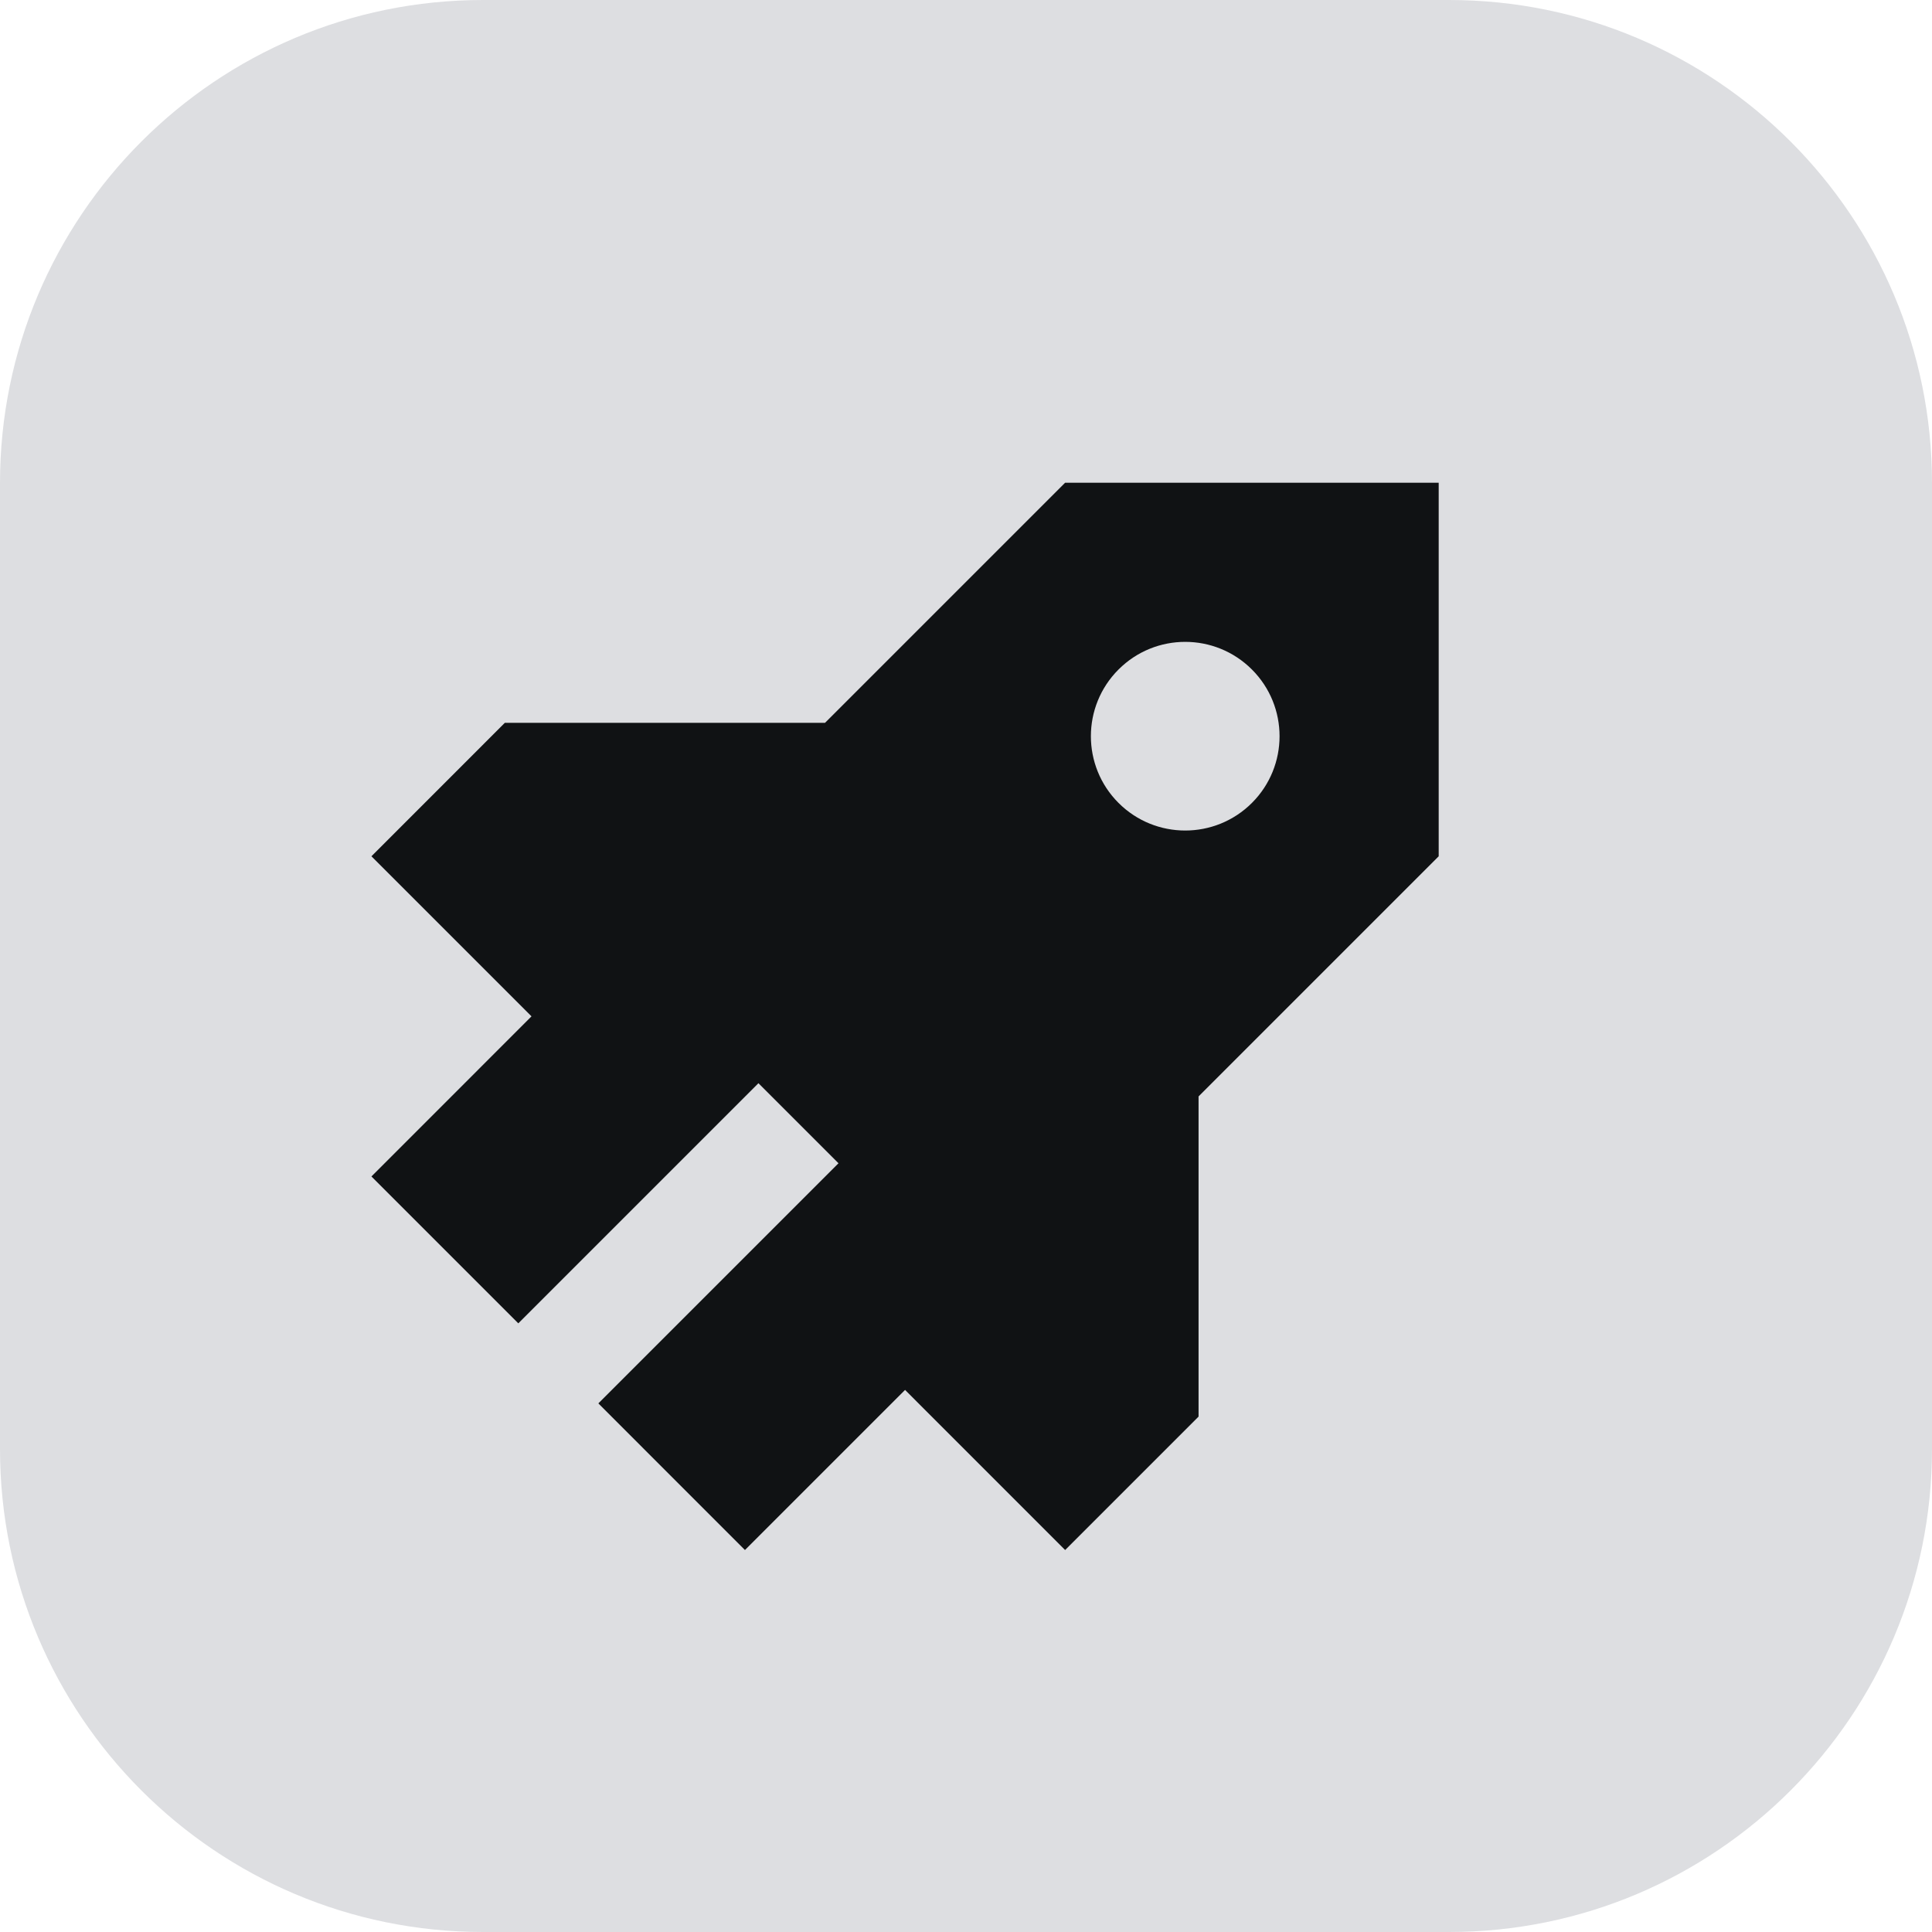 <svg width="48" height="48" viewBox="0 0 48 48" fill="none" xmlns="http://www.w3.org/2000/svg">
<path d="M0 12C0 5.373 5.373 0 12 0H36C42.627 0 48 5.373 48 12V36C48 42.627 42.627 48 36 48H12C5.373 48 0 42.627 0 36V12Z" fill="#DDDEE1"/>
<g clip-path="url(#clip0_1_7548)">
<path fill-rule="evenodd" clip-rule="evenodd" d="M9.228 29.229L13.205 25.251L9.228 21.274L12.542 17.959H20.497L26.463 11.993H35.744V21.274L29.778 27.24V35.195L26.463 38.51L22.486 34.532L18.508 38.51L14.866 34.867L20.832 28.901L18.843 26.912L12.877 32.878L9.228 29.229ZM31.104 19.948C30.188 20.863 28.704 20.863 27.789 19.948C26.874 19.033 26.874 17.549 27.789 16.634C28.704 15.718 30.188 15.718 31.104 16.634C32.019 17.549 32.019 19.033 31.104 19.948Z" fill="#101214"/>
</g>
<defs>
<clipPath id="clip0_1_7548">
<rect width="45" height="45" fill="white" transform="translate(1.5 1.5)"/>
</clipPath>
</defs>
</svg>
